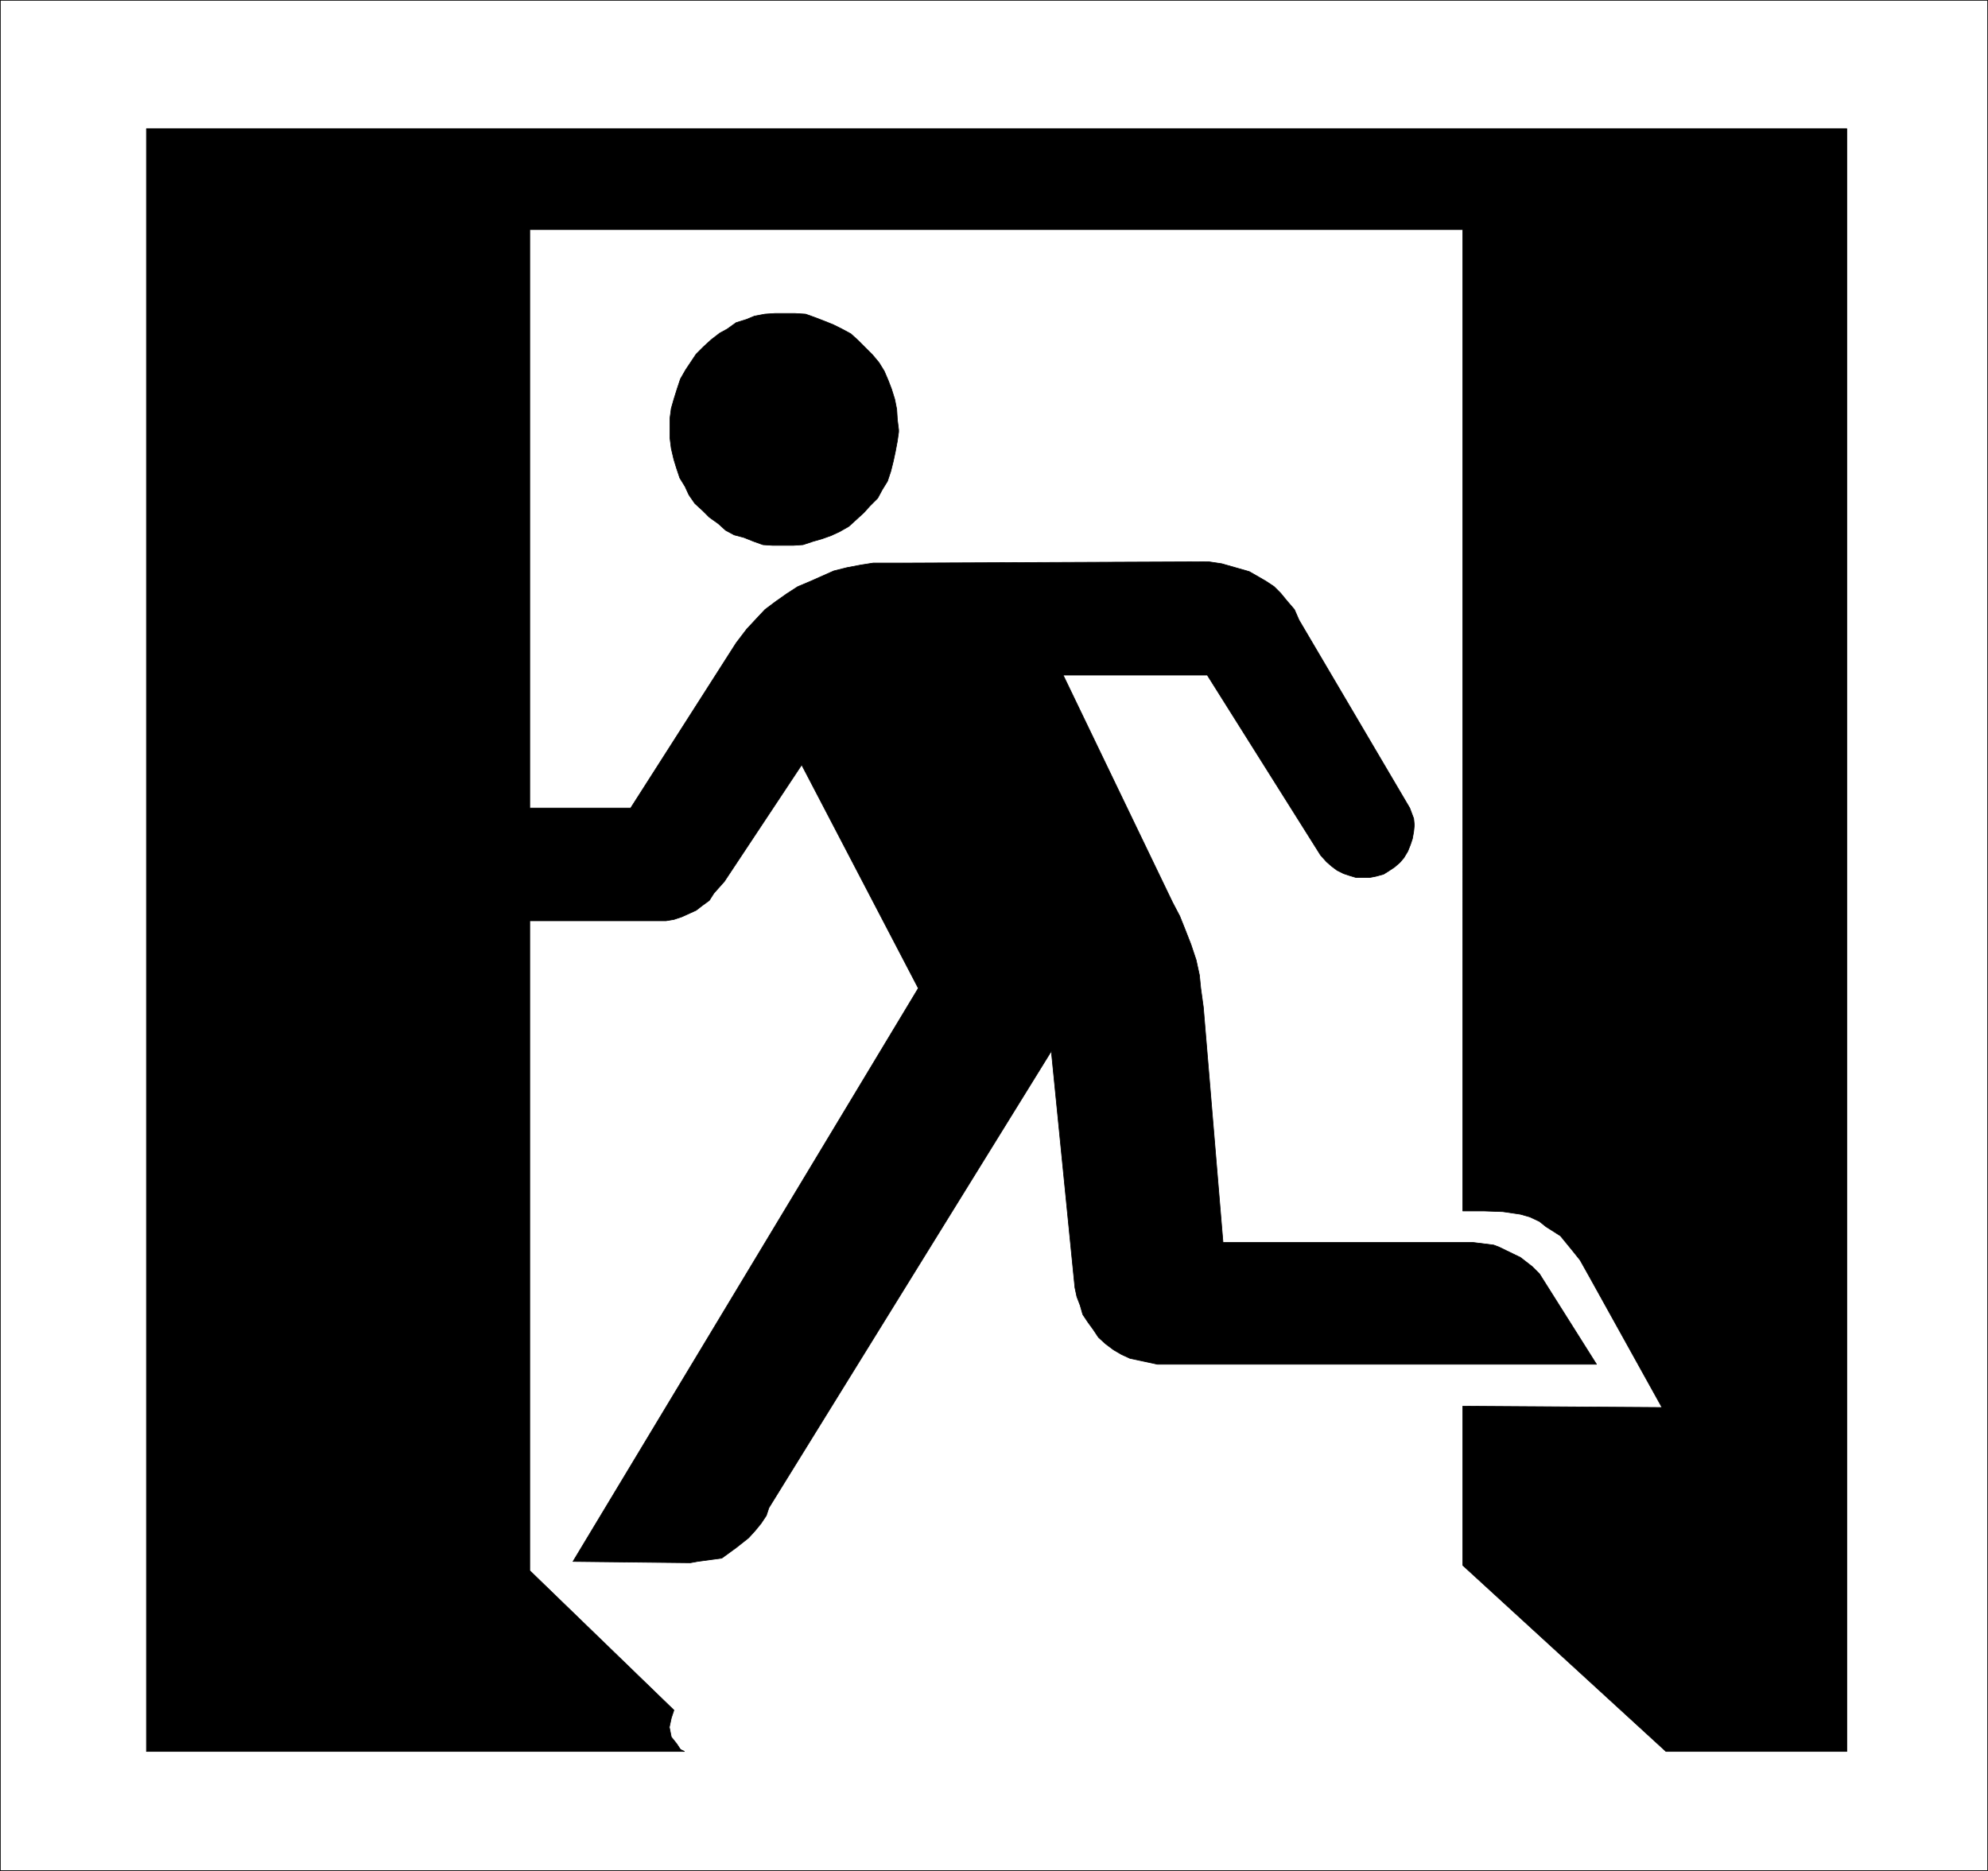 <?xml version="1.0" encoding="UTF-8" standalone="no"?>
<svg
   version="1.0"
   width="129.724mm"
   height="122.095mm"
   id="svg6"
   sodipodi:docname="Exit 1.wmf"
   xmlns:inkscape="http://www.inkscape.org/namespaces/inkscape"
   xmlns:sodipodi="http://sodipodi.sourceforge.net/DTD/sodipodi-0.dtd"
   xmlns="http://www.w3.org/2000/svg"
   xmlns:svg="http://www.w3.org/2000/svg">
  <rect width="100%" height="100%" fill="#808080" stroke="none"/>
  <sodipodi:namedview
     id="namedview6"
     pagecolor="#ffffff"
     bordercolor="#000000"
     borderopacity="0.25"
     inkscape:showpageshadow="2"
     inkscape:pageopacity="0.0"
     inkscape:pagecheckerboard="0"
     inkscape:deskcolor="#d1d1d1"
     inkscape:document-units="mm" />
  <defs
     id="defs1">
    <pattern
       id="WMFhbasepattern"
       patternUnits="userSpaceOnUse"
       width="6"
       height="6"
       x="0"
       y="0" />
  </defs>
  <path
     style="fill:#ffffff;fill-opacity:1;fill-rule:evenodd;stroke:none"
     d="M 0.081,461.381 V 0.081 H 490.213 V 461.381 H 0.081 Z"
     id="path1" />
  <path
     style="fill:none;stroke:#000000;stroke-width:0.162px;stroke-linecap:round;stroke-linejoin:round;stroke-miterlimit:4;stroke-dasharray:none;stroke-opacity:1"
     d="M 0.081,461.381 V 0.081 H 490.213 V 461.381 H 0.081 v 0"
     id="path2" />
  <path
     style="fill:#000000;fill-opacity:1;fill-rule:evenodd;stroke:none"
     d="m 221.634,106.075 -0.323,-2.585 -0.162,-2.585 -0.485,-2.424 -0.808,-2.585 -0.808,-2.1 -0.97,-2.262 -1.293,-2.1 -1.616,-1.939 -1.778,-1.777 -1.778,-1.777 -1.778,-1.616 -2.101,-1.131 -2.262,-1.131 -2.424,-0.969 -2.101,-0.808 -2.262,-0.808 -2.586,-0.162 h -2.424 -2.586 l -2.424,0.162 -2.586,0.485 -1.939,0.808 -2.586,0.808 -2.262,1.616 -1.778,0.969 -2.101,1.616 -1.939,1.777 -1.778,1.777 -1.293,1.939 -1.293,1.939 -1.293,2.262 -0.808,2.424 -0.808,2.585 -0.646,2.262 -0.323,2.424 v 2.424 2.424 l 0.323,2.585 0.646,2.747 0.646,2.1 0.808,2.424 1.293,2.1 0.97,2.1 1.454,2.1 1.939,1.777 1.616,1.616 2.262,1.616 1.778,1.616 2.101,1.131 2.424,0.646 2.424,0.969 2.262,0.808 2.424,0.162 h 2.262 2.747 l 2.424,-0.162 2.424,-0.808 2.262,-0.646 2.262,-0.808 2.101,-0.969 2.262,-1.293 1.778,-1.616 1.939,-1.777 1.454,-1.616 1.939,-1.939 1.131,-2.1 1.293,-2.1 0.808,-2.424 0.646,-2.585 0.485,-2.262 0.485,-2.585 0.323,-2.262 v -0.485 z"
     id="path3" />
  <path
     style="fill:none;stroke:#000000;stroke-width:0.162px;stroke-linecap:round;stroke-linejoin:round;stroke-miterlimit:4;stroke-dasharray:none;stroke-opacity:1"
     d="m 221.634,106.075 -0.323,-2.585 -0.162,-2.585 -0.485,-2.424 -0.808,-2.585 -0.808,-2.1 -0.97,-2.262 -1.293,-2.1 -1.616,-1.939 -1.778,-1.777 -1.778,-1.777 -1.778,-1.616 -2.101,-1.131 -2.262,-1.131 -2.424,-0.969 -2.101,-0.808 -2.262,-0.808 -2.586,-0.162 h -2.424 -2.586 l -2.424,0.162 -2.586,0.485 -1.939,0.808 -2.586,0.808 -2.262,1.616 -1.778,0.969 -2.101,1.616 -1.939,1.777 -1.778,1.777 -1.293,1.939 -1.293,1.939 -1.293,2.262 -0.808,2.424 -0.808,2.585 -0.646,2.262 -0.323,2.424 v 2.424 2.424 l 0.323,2.585 0.646,2.747 0.646,2.1 0.808,2.424 1.293,2.1 0.97,2.1 1.454,2.1 1.939,1.777 1.616,1.616 2.262,1.616 1.778,1.616 2.101,1.131 2.424,0.646 2.424,0.969 2.262,0.808 2.424,0.162 h 2.262 2.747 l 2.424,-0.162 2.424,-0.808 2.262,-0.646 2.262,-0.808 2.101,-0.969 2.262,-1.293 1.778,-1.616 1.939,-1.777 1.454,-1.616 1.939,-1.939 1.131,-2.1 1.293,-2.1 0.808,-2.424 0.646,-2.585 0.485,-2.262 0.485,-2.585 0.323,-2.262 v -0.485 0"
     id="path4" />
  <path
     style="fill:#000000;fill-opacity:1;fill-rule:evenodd;stroke:none"
     d="m 301.626,306.43 h 56.398 5.171 l 5.171,0.646 1.293,0.485 5.333,2.585 2.909,2.262 1.778,1.777 14.059,22.298 H 285.466 l -6.787,-1.454 -2.101,-0.969 -1.939,-1.131 -1.939,-1.454 -1.778,-1.616 -1.293,-1.939 -1.293,-1.777 -1.293,-1.939 -0.646,-2.262 -0.808,-2.1 -0.485,-2.262 -5.818,-58.329 -69.65,112.619 -0.646,1.939 -1.293,1.939 -1.454,1.777 -1.616,1.777 -3.07,2.424 -3.555,2.585 -2.424,0.323 -3.555,0.485 -1.778,0.323 -28.926,-0.323 85.163,-141.379 -28.765,-55.098 -19.069,28.761 -2.586,2.908 -1.131,1.777 -1.778,1.293 -1.454,1.131 -1.778,0.808 -1.778,0.808 -1.939,0.646 -1.939,0.323 h -1.939 -31.674 v 160.284 l 35.552,34.416 -0.646,1.939 -0.485,2.262 0.485,2.424 1.293,1.616 0.97,1.454 0.97,0.485 H 36.118 V 31.75 H 455.469 V 431.975 h -44.602 l -50.096,-45.888 v -39.263 l 49.126,0.323 -17.938,-32.315 -2.262,-4.039 -1.939,-2.424 -2.909,-3.555 -3.555,-2.262 -1.616,-1.293 -2.424,-1.131 -2.262,-0.646 -4.363,-0.646 -4.525,-0.162 h -5.333 V 56.633 H 130.653 V 199.304 h 24.886 l 26.018,-40.717 2.586,-3.393 2.101,-2.262 2.424,-2.585 2.586,-1.939 2.747,-1.939 2.747,-1.777 3.07,-1.293 2.909,-1.293 2.909,-1.293 3.232,-0.808 3.394,-0.646 3.07,-0.485 h 3.232 3.394 l 76.114,-0.323 3.232,0.485 2.262,0.646 2.262,0.646 2.262,0.646 2.262,1.293 1.939,1.131 1.939,1.293 1.616,1.616 1.454,1.777 1.939,2.262 1.131,2.585 27.31,46.372 0.97,2.585 0.162,1.616 -0.162,1.616 -0.323,1.777 -0.485,1.454 -0.646,1.616 -0.97,1.616 -0.97,1.131 -1.293,1.131 -1.454,0.969 -1.293,0.808 -1.778,0.485 -1.616,0.323 h -1.293 -2.101 l -1.616,-0.485 -1.454,-0.485 -1.616,-0.808 -1.293,-0.969 -1.293,-1.131 -1.454,-1.616 -27.957,-44.434 H 262.196 l 26.987,56.067 1.778,3.393 1.293,3.232 1.454,3.716 1.293,3.878 0.808,3.716 0.323,3.232 0.646,4.686 4.848,58.006 z"
     id="path5" />
  <path
     style="fill:none;stroke:#000000;stroke-width:0.162px;stroke-linecap:round;stroke-linejoin:round;stroke-miterlimit:4;stroke-dasharray:none;stroke-opacity:1"
     d="m 301.626,306.43 h 56.398 5.171 l 5.171,0.646 1.293,0.485 5.333,2.585 2.909,2.262 1.778,1.777 14.059,22.298 H 285.466 l -6.787,-1.454 -2.101,-0.969 -1.939,-1.131 -1.939,-1.454 -1.778,-1.616 -1.293,-1.939 -1.293,-1.777 -1.293,-1.939 -0.646,-2.262 -0.808,-2.1 -0.485,-2.262 -5.818,-58.329 -69.65,112.619 -0.646,1.939 -1.293,1.939 -1.454,1.777 -1.616,1.777 -3.07,2.424 -3.555,2.585 -2.424,0.323 -3.555,0.485 -1.778,0.323 -28.926,-0.323 85.163,-141.379 -28.765,-55.098 -19.069,28.761 -2.586,2.908 -1.131,1.777 -1.778,1.293 -1.454,1.131 -1.778,0.808 -1.778,0.808 -1.939,0.646 -1.939,0.323 h -1.939 -31.674 v 160.284 l 35.552,34.416 -0.646,1.939 -0.485,2.262 0.485,2.424 1.293,1.616 0.97,1.454 0.97,0.485 H 36.118 V 31.75 H 455.469 V 431.975 h -44.602 l -50.096,-45.888 v -39.263 l 49.126,0.323 -17.938,-32.315 -2.262,-4.039 -1.939,-2.424 -2.909,-3.555 -3.555,-2.262 -1.616,-1.293 -2.424,-1.131 -2.262,-0.646 -4.363,-0.646 -4.525,-0.162 h -5.333 V 56.633 H 130.653 V 199.304 h 24.886 l 26.018,-40.717 2.586,-3.393 2.101,-2.262 2.424,-2.585 2.586,-1.939 2.747,-1.939 2.747,-1.777 3.07,-1.293 2.909,-1.293 2.909,-1.293 3.232,-0.808 3.394,-0.646 3.07,-0.485 h 3.232 3.394 l 76.114,-0.323 3.232,0.485 2.262,0.646 2.262,0.646 2.262,0.646 2.262,1.293 1.939,1.131 1.939,1.293 1.616,1.616 1.454,1.777 1.939,2.262 1.131,2.585 27.31,46.372 0.97,2.585 0.162,1.616 -0.162,1.616 -0.323,1.777 -0.485,1.454 -0.646,1.616 -0.97,1.616 -0.97,1.131 -1.293,1.131 -1.454,0.969 -1.293,0.808 -1.778,0.485 -1.616,0.323 h -1.293 -2.101 l -1.616,-0.485 -1.454,-0.485 -1.616,-0.808 -1.293,-0.969 -1.293,-1.131 -1.454,-1.616 -27.957,-44.434 H 262.196 l 26.987,56.067 1.778,3.393 1.293,3.232 1.454,3.716 1.293,3.878 0.808,3.716 0.323,3.232 0.646,4.686 4.848,58.006 v 0"
     id="path6" />
</svg>
